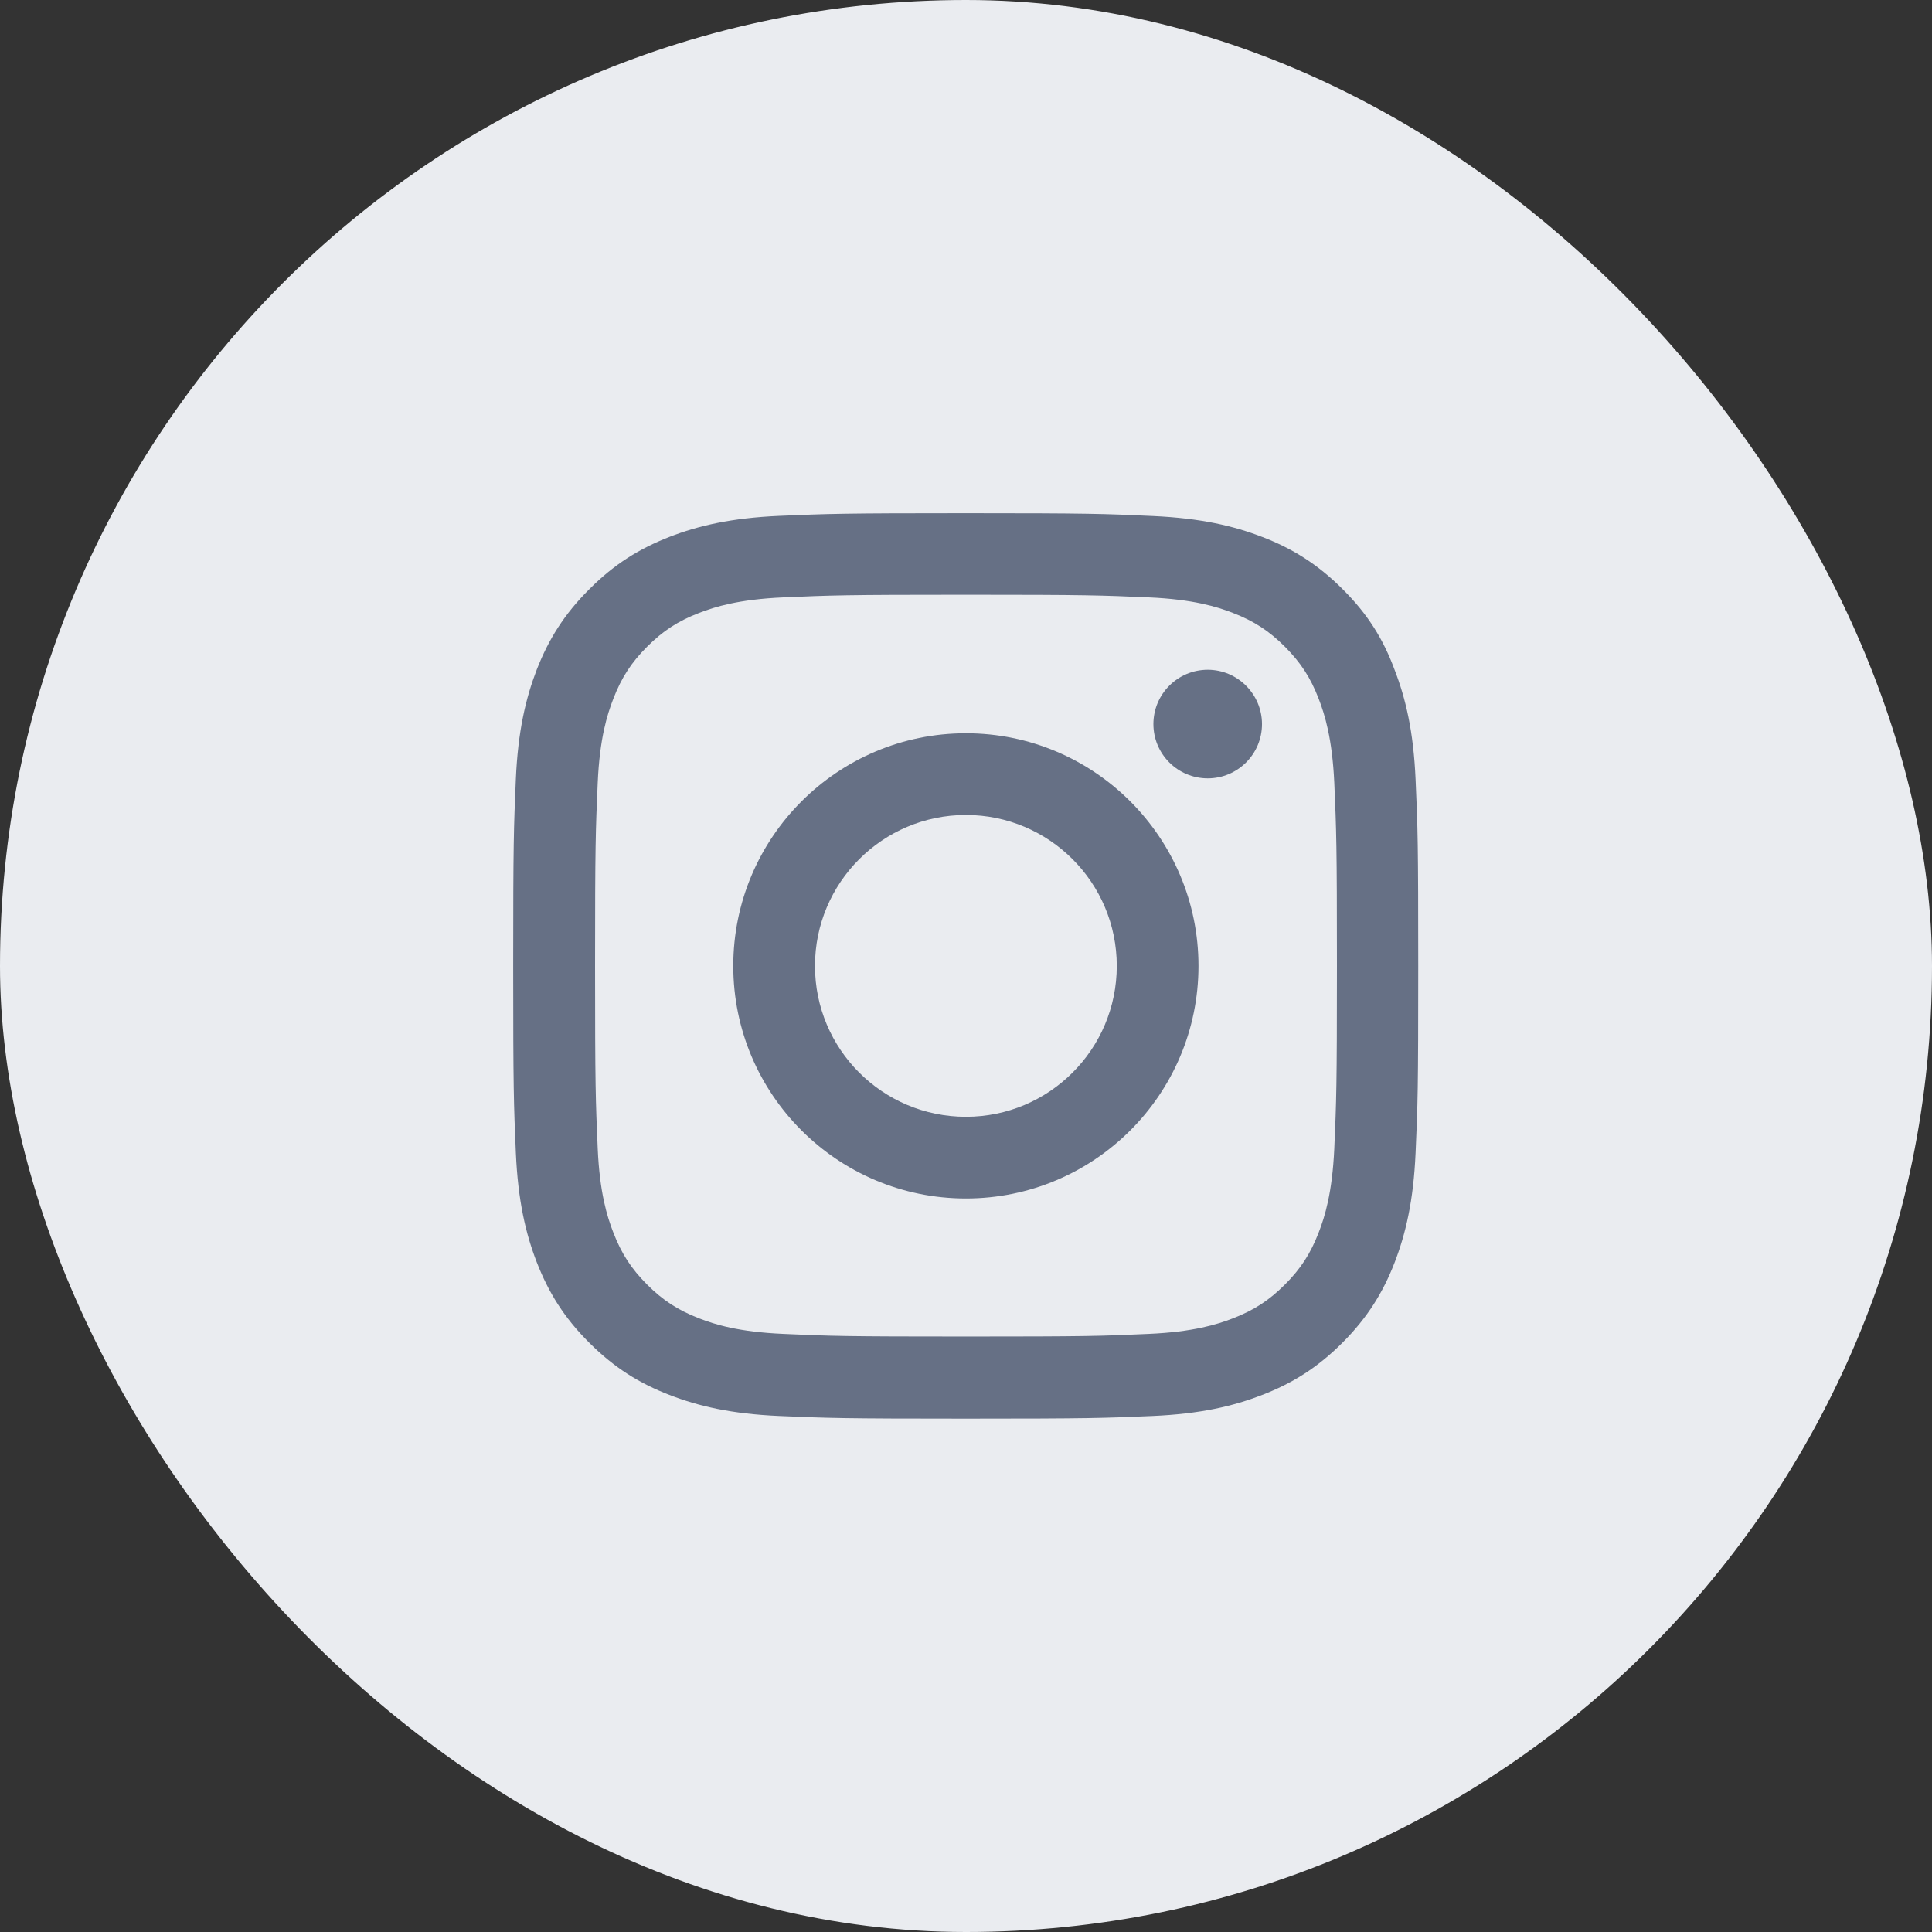 <svg width="24" height="24" viewBox="0 0 24 24" fill="none" xmlns="http://www.w3.org/2000/svg">
<rect x="0" y="0" width="24" height="24" fill="#333333" stroke="none"/>
<rect width="24" height="24" rx="12" fill="#EAECF0"/>
<g clip-path="url(#clip0_22448_4300)">
<path d="M12 7.388C13.503 7.388 13.681 7.395 14.272 7.421C14.821 7.445 15.118 7.537 15.316 7.614C15.577 7.715 15.766 7.838 15.962 8.034C16.159 8.232 16.28 8.418 16.381 8.68C16.458 8.878 16.55 9.177 16.575 9.724C16.601 10.317 16.608 10.495 16.608 11.996C16.608 13.498 16.601 13.677 16.575 14.268C16.55 14.817 16.458 15.114 16.381 15.311C16.28 15.573 16.157 15.762 15.962 15.957C15.764 16.155 15.577 16.276 15.316 16.377C15.118 16.454 14.819 16.546 14.272 16.57C13.679 16.597 13.501 16.603 12 16.603C10.497 16.603 10.319 16.597 9.728 16.57C9.179 16.546 8.882 16.454 8.684 16.377C8.423 16.276 8.234 16.153 8.038 15.957C7.841 15.759 7.72 15.573 7.619 15.311C7.542 15.114 7.449 14.815 7.425 14.268C7.399 13.674 7.392 13.496 7.392 11.996C7.392 10.493 7.399 10.315 7.425 9.724C7.449 9.174 7.542 8.878 7.619 8.68C7.72 8.418 7.843 8.229 8.038 8.034C8.236 7.836 8.423 7.715 8.684 7.614C8.882 7.537 9.181 7.445 9.728 7.421C10.319 7.395 10.497 7.388 12 7.388ZM12 6.375C10.473 6.375 10.282 6.382 9.682 6.408C9.084 6.434 8.673 6.531 8.317 6.669C7.946 6.814 7.632 7.006 7.32 7.32C7.006 7.632 6.814 7.946 6.669 8.315C6.531 8.673 6.434 9.082 6.408 9.68C6.382 10.282 6.375 10.473 6.375 12C6.375 13.527 6.382 13.718 6.408 14.318C6.434 14.916 6.531 15.327 6.669 15.683C6.814 16.054 7.006 16.368 7.32 16.68C7.632 16.992 7.946 17.186 8.315 17.328C8.673 17.467 9.082 17.564 9.68 17.59C10.28 17.616 10.471 17.623 11.998 17.623C13.525 17.623 13.716 17.616 14.316 17.59C14.914 17.564 15.325 17.467 15.68 17.328C16.05 17.186 16.364 16.992 16.676 16.68C16.988 16.368 17.181 16.054 17.324 15.685C17.462 15.327 17.559 14.918 17.585 14.32C17.612 13.72 17.618 13.529 17.618 12.002C17.618 10.475 17.612 10.284 17.585 9.684C17.559 9.086 17.462 8.676 17.324 8.32C17.186 7.946 16.994 7.632 16.68 7.32C16.368 7.008 16.054 6.814 15.685 6.672C15.327 6.533 14.918 6.437 14.32 6.41C13.718 6.382 13.527 6.375 12 6.375Z" fill="#667085"/>
<path d="M11.999 9.109C10.404 9.109 9.109 10.404 9.109 11.999C9.109 13.594 10.404 14.888 11.999 14.888C13.594 14.888 14.888 13.594 14.888 11.999C14.888 10.404 13.594 9.109 11.999 9.109ZM11.999 13.873C10.964 13.873 10.124 13.034 10.124 11.999C10.124 10.964 10.964 10.124 11.999 10.124C13.034 10.124 13.873 10.964 13.873 11.999C13.873 13.034 13.034 13.873 11.999 13.873Z" fill="#667085"/>
<path d="M15.677 8.995C15.677 9.368 15.374 9.669 15.003 9.669C14.629 9.669 14.328 9.366 14.328 8.995C14.328 8.621 14.631 8.32 15.003 8.32C15.374 8.32 15.677 8.624 15.677 8.995Z" fill="#667085"/>
</g>
<defs>
<clipPath id="clip0_22448_4300">
<rect width="11.25" height="11.25" fill="white" transform="translate(6.375 6.375)"/>
</clipPath>
</defs>
</svg>
